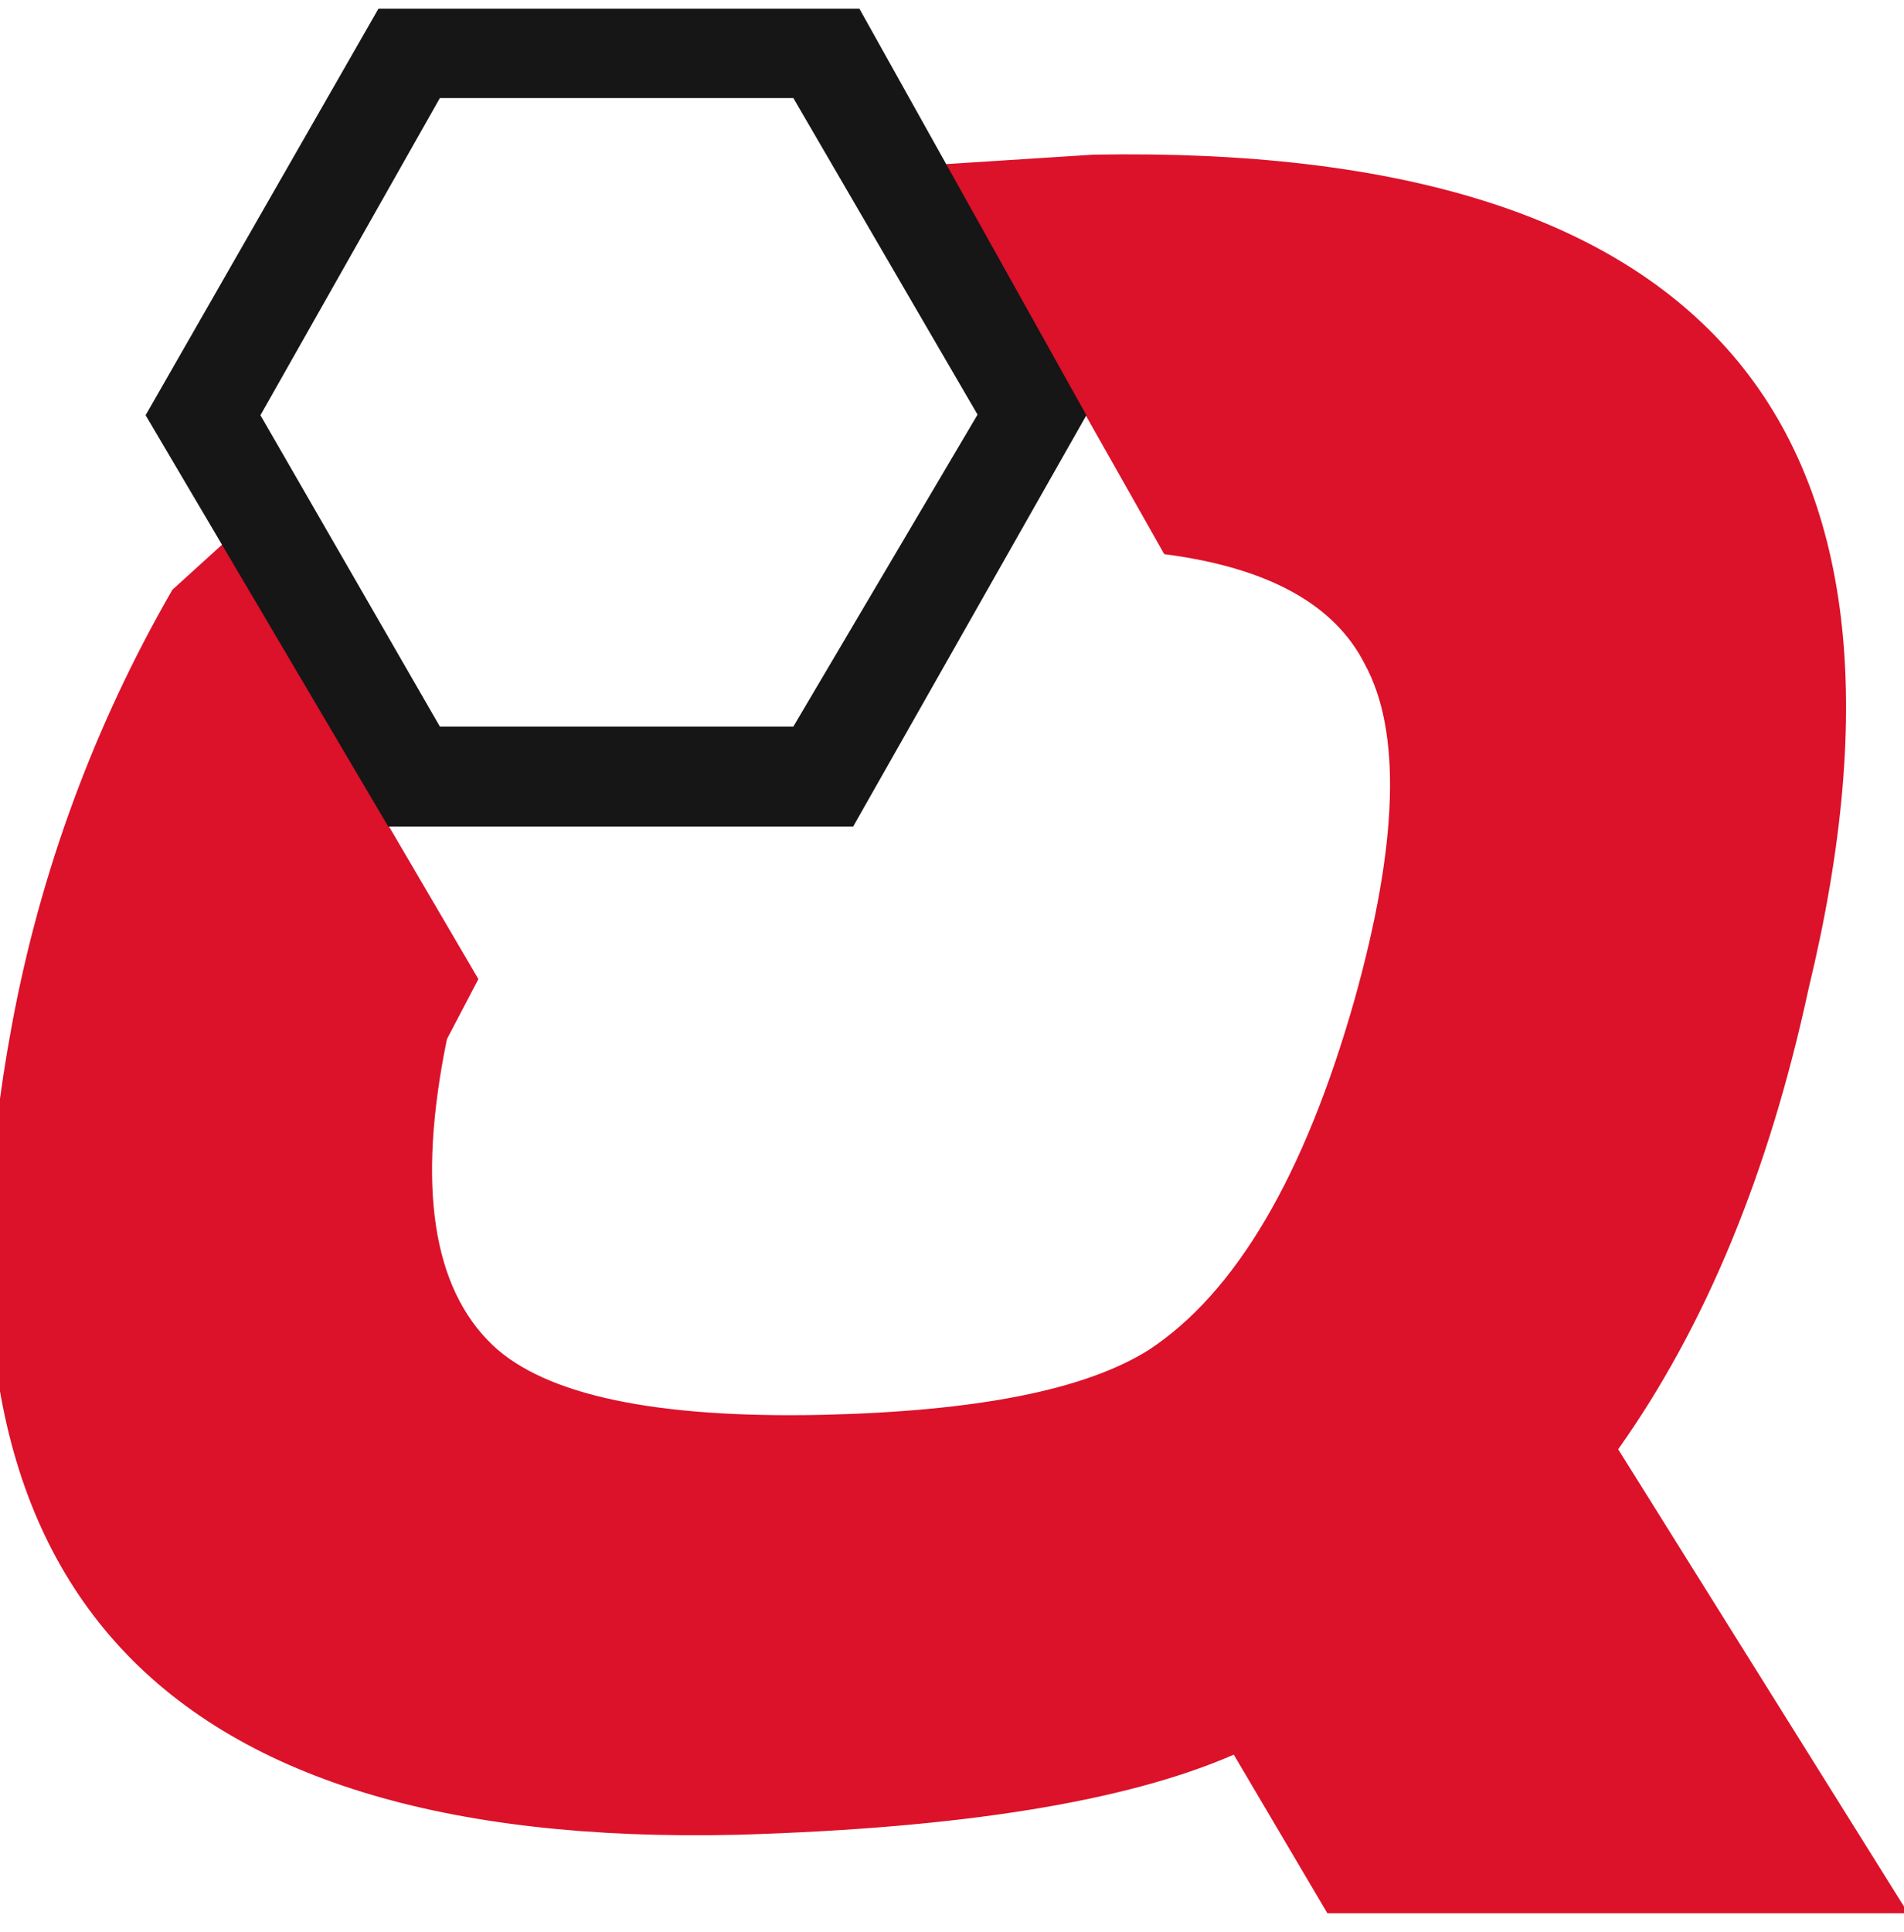 <svg width="70" height="71" viewBox="0 0 70 71" fill="none" xmlns="http://www.w3.org/2000/svg">
    <g clip-path="url(#clip0_739_1074)">
        <path fill-rule="evenodd" clip-rule="evenodd" d="M34.697 6.037L42.803 20.367C46.6 20.857 49.056 22.202 50.171 24.4C51.534 26.888 51.401 31.024 49.795 36.757C47.953 43.234 45.428 47.523 42.221 49.623C39.87 51.095 35.884 51.867 30.254 52C24.104 52.133 20.057 51.279 18.111 49.439C15.901 47.326 15.326 43.595 16.431 38.193L17.588 35.985L8.208 19.977L6.337 21.677C3.479 26.628 1.485 32.029 0.442 37.648C-3.36 58.016 5.531 67.944 27.116 67.434C35.334 67.194 41.415 66.212 45.359 64.49L49.044 70.731H70.412L59.492 53.266C62.7 48.747 65.033 43.104 66.492 36.338C71.527 15.504 62.766 5.286 40.209 5.684L34.697 6.037Z" fill="#DC112A"/>
        <path fill-rule="evenodd" clip-rule="evenodd" d="M29.167 3.604L35.939 15.239L29.167 26.704H16.172L9.575 15.261L16.172 3.604H29.167ZM14.149 -0.092L5.353 15.261L14.273 30.378H31.366L39.941 15.261L31.366 -0.092H14.149Z" fill="#161616"/>
    </g>
    <defs>
        <clipPath id="clip0_739_1074">
            <rect width="70" height="70" fill="white" transform="translate(0 0.319)"/>
        </clipPath>
    </defs>
</svg>
